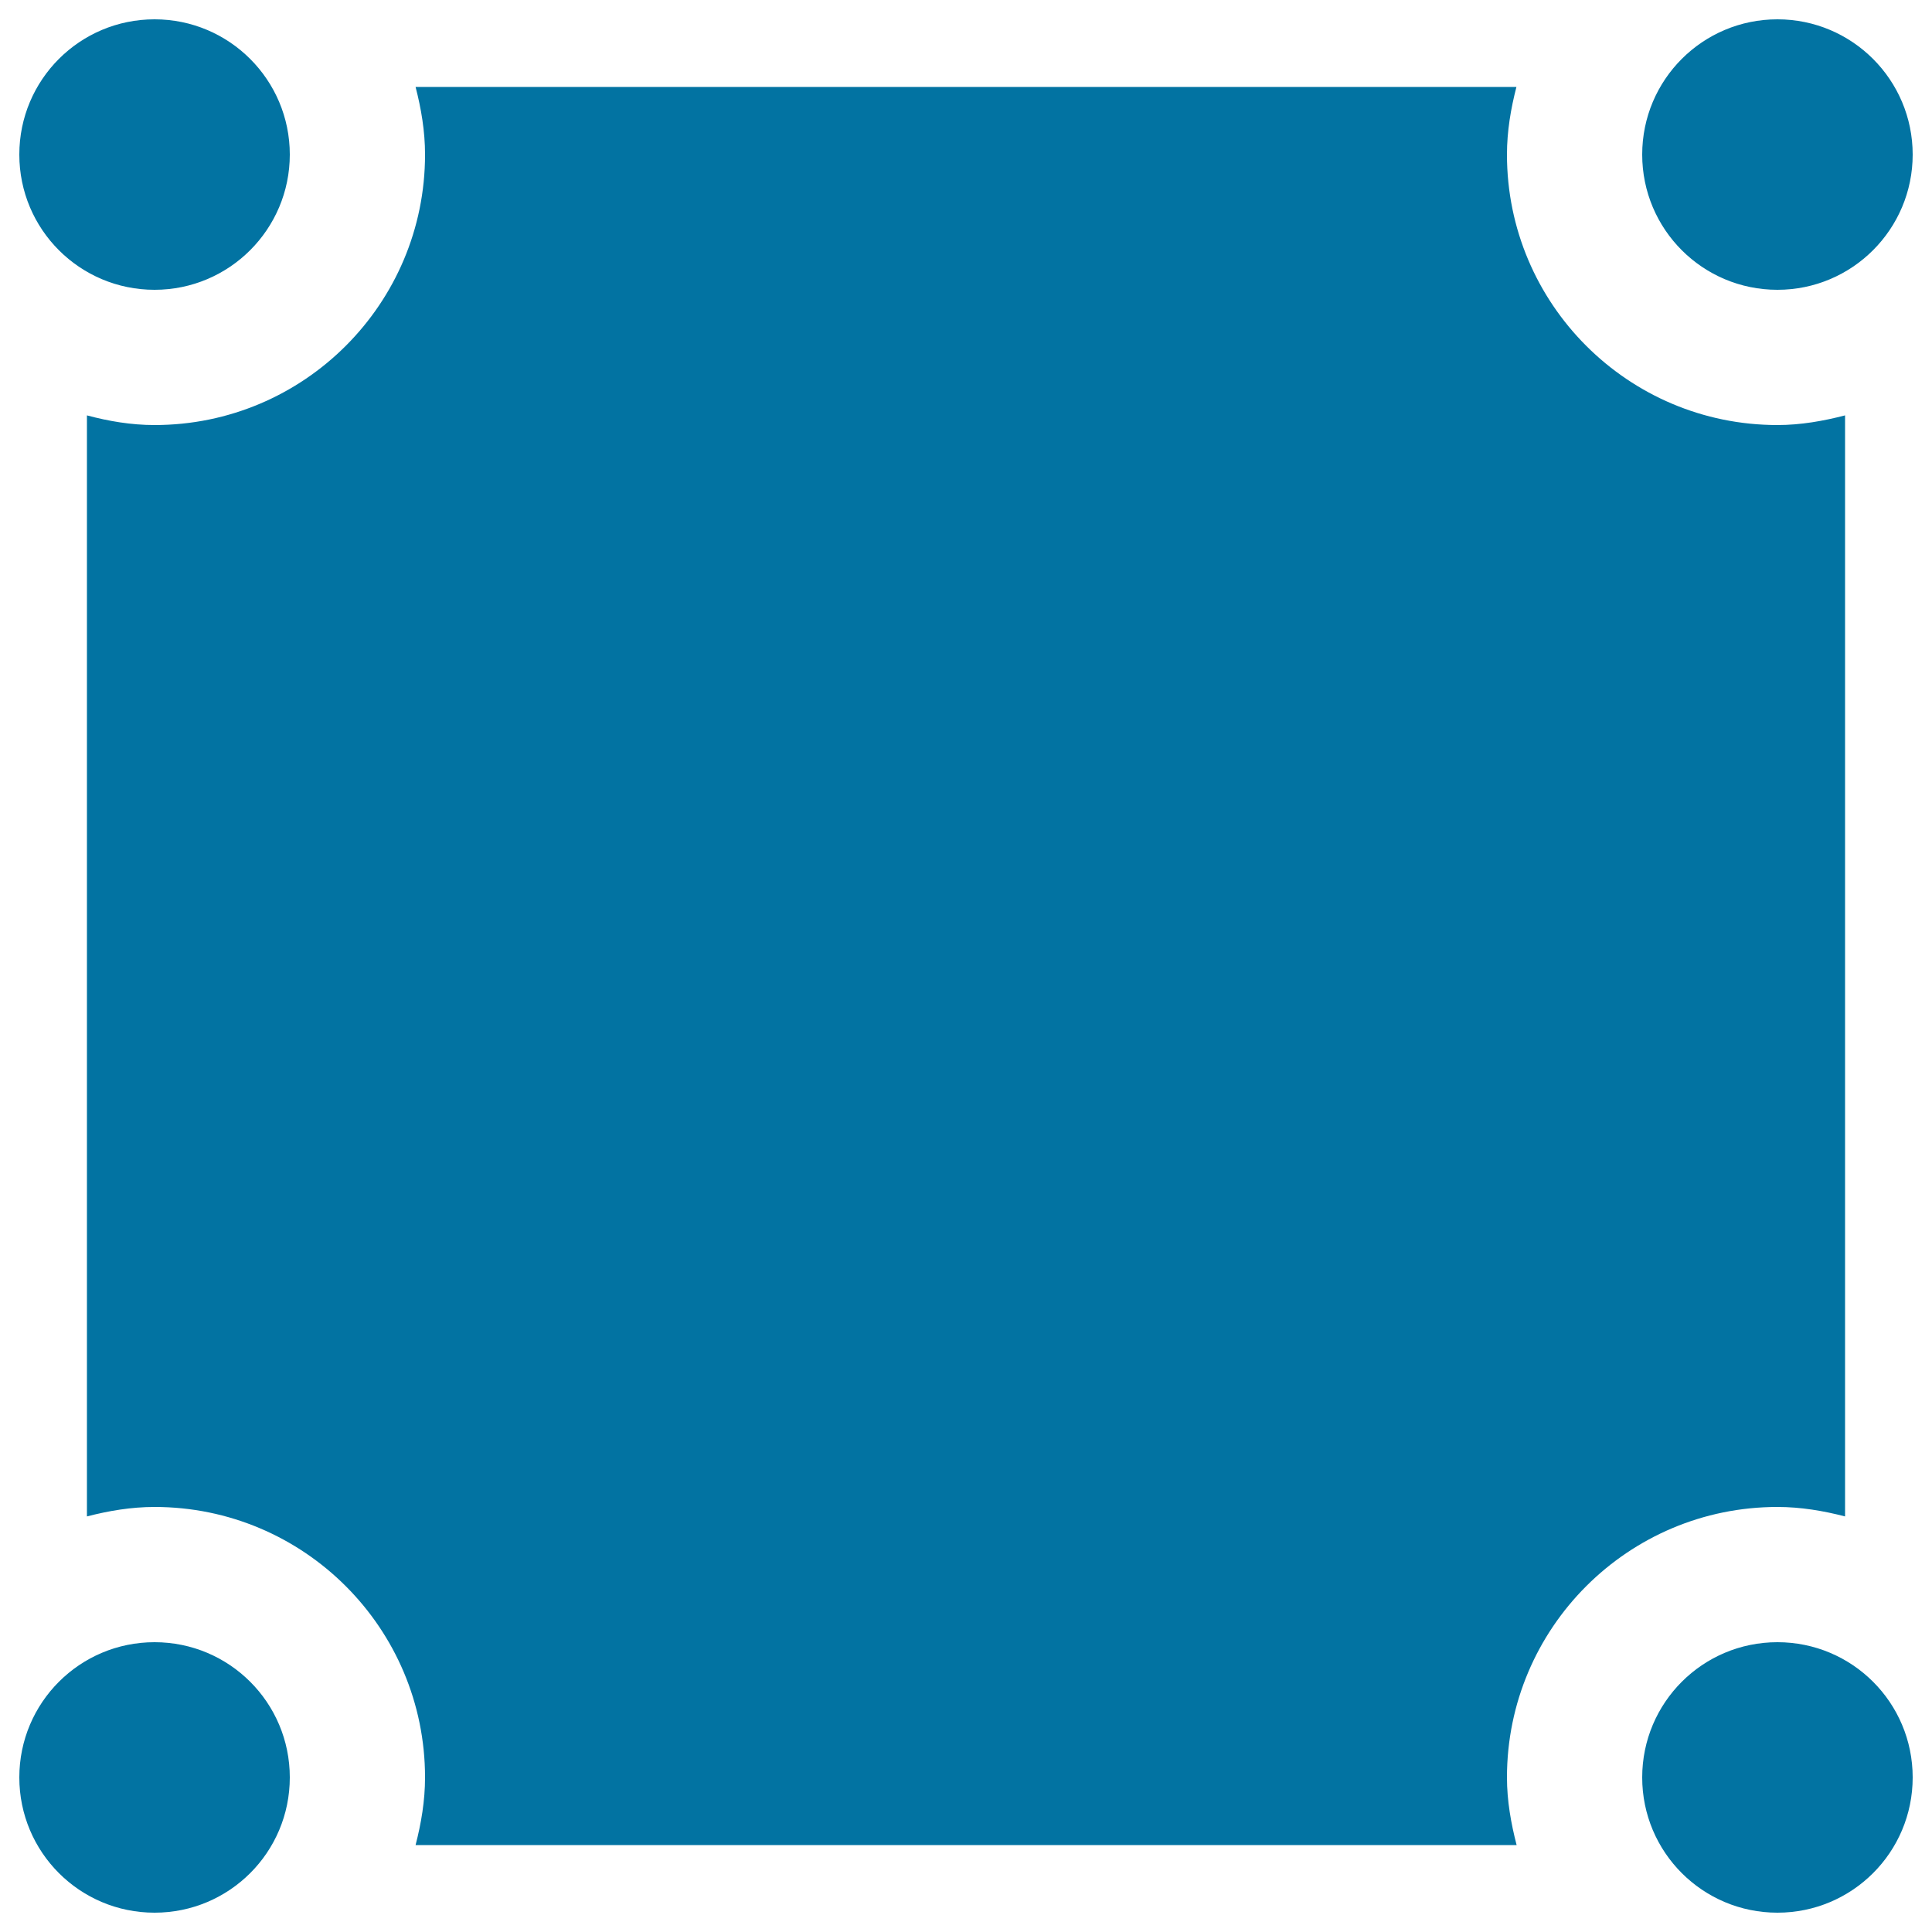 <svg xmlns="http://www.w3.org/2000/svg" viewBox="0 0 1000 1000" style="fill:#0273a2">
<title>Square Shape With Dots On Corners SVG icon</title>
<g><g id="_x34__33_"><g><path d="M80,150c38.7,0,70-31.4,70-70c0-38.6-31.3-70-70-70c-38.7,0-70,31.3-70,70C10,118.7,41.3,150,80,150z M920,150c38.7,0,70-31.4,70-70c0-38.6-31.3-70-70-70c-38.7,0-70,31.3-70,70C850,118.7,881.3,150,920,150z M920,780c12.1,0,23.8,2,35,4.9V215c-11.2,2.9-22.9,5-35,5c-77.3,0-140-62.7-140-140c0-12.1,2-23.8,4.9-35H215.1c2.9,11.2,4.9,22.9,4.9,35c0,77.3-62.7,140-140,140c-12.1,0-23.8-2-35-5v569.9c11.2-2.9,22.9-4.9,35-4.9c77.3,0,140,62.7,140,140c0,12.1-2,23.8-4.9,35H785c-2.9-11.2-5-22.9-5-35C780,842.7,842.7,780,920,780z M80,850c-38.7,0-70,31.3-70,70c0,38.7,31.3,70,70,70c38.7,0,70-31.3,70-70C150,881.3,118.7,850,80,850z M920,850c-38.7,0-70,31.3-70,70c0,38.7,31.3,70,70,70c38.7,0,70-31.3,70-70C990,881.3,958.7,850,920,850z"/></g></g></g>
</svg>